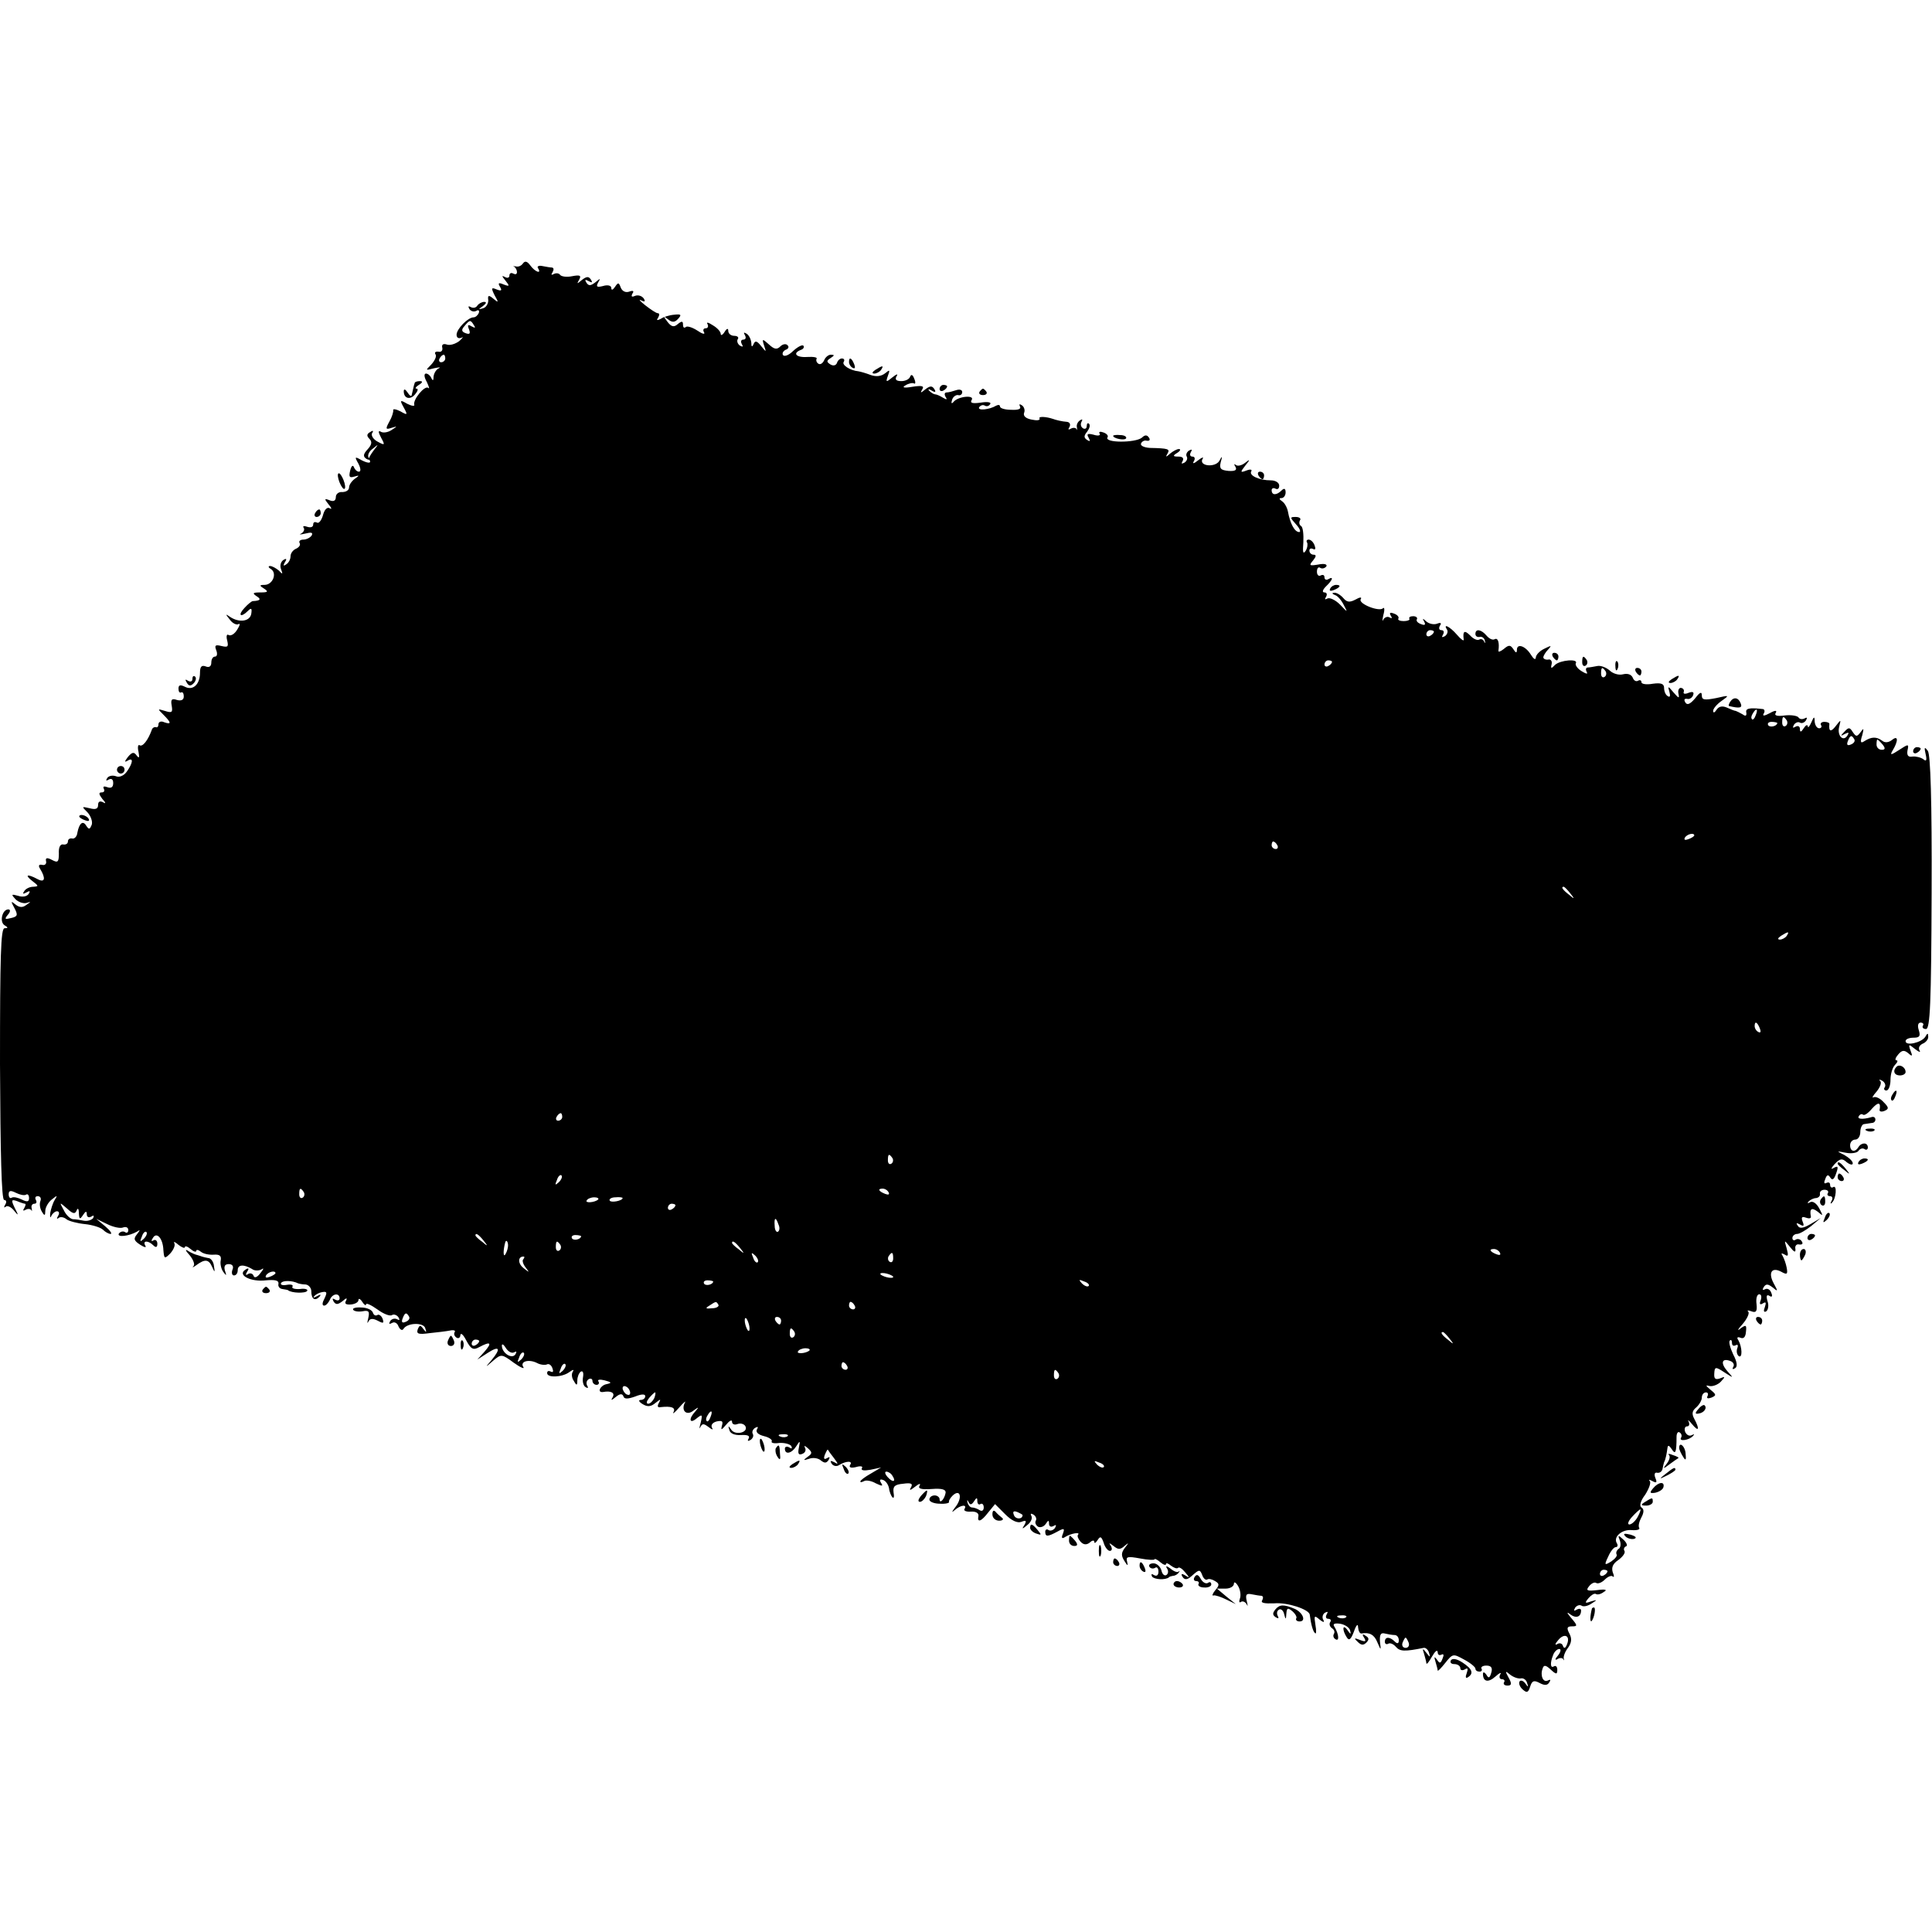 <?xml version="1.0" standalone="no"?>
<!DOCTYPE svg PUBLIC "-//W3C//DTD SVG 20010904//EN"
 "http://www.w3.org/TR/2001/REC-SVG-20010904/DTD/svg10.dtd">
<svg version="1.0" xmlns="http://www.w3.org/2000/svg"
 width="512pt" height="512pt" viewBox="0 0 512 512"
 preserveAspectRatio="xMidYMid meet">
<g transform="translate(0,512) scale(0.1,-0.1)"
fill="#000000" stroke="none">
<path d="M1386 4422 c-4 -6 -12 -10 -19 -8 -7 1 -9 1 -4 -1 4 -3 7 -9 7 -14 0
-6 -4 -7 -10 -4 -5 3 -10 1 -10 -5 0 -6 -5 -8 -12 -4 -9 5 -8 2 1 -9 12 -15
12 -17 -4 -11 -14 6 -16 4 -10 -6 6 -10 4 -12 -9 -7 -14 6 -15 4 -5 -16 11
-19 10 -20 -3 -9 -13 11 -16 10 -14 -4 0 -9 -6 -19 -14 -21 -13 -4 -13 -3 0 6
9 7 10 11 3 11 -6 0 -15 -5 -18 -10 -4 -6 -11 -7 -17 -4 -7 4 -8 2 -4 -5 4 -6
12 -8 18 -5 6 4 9 1 7 -5 -3 -7 -9 -12 -14 -12 -15 0 -45 -31 -45 -46 0 -8 5
-11 13 -8 6 4 4 0 -6 -9 -11 -8 -25 -12 -33 -9 -9 3 -14 0 -12 -8 2 -8 -3 -13
-10 -11 -8 1 -11 -2 -8 -7 4 -5 -2 -17 -11 -27 -16 -16 -16 -16 7 -10 14 3 19
3 13 0 -7 -3 -13 -13 -14 -22 0 -11 -2 -12 -6 -4 -2 6 -9 12 -14 12 -6 0 -5
-10 2 -22 6 -13 8 -20 4 -16 -9 8 -42 -32 -37 -45 1 -4 -7 -3 -19 3 -19 11
-20 10 -9 -10 11 -20 10 -21 -9 -10 -12 6 -20 7 -19 3 1 -4 -3 -18 -10 -30
-11 -20 -10 -22 5 -17 17 5 17 5 0 -6 -9 -6 -22 -8 -28 -4 -7 4 -7 -1 1 -16
11 -20 10 -21 -10 -10 -11 6 -17 16 -14 22 5 7 2 8 -5 3 -9 -5 -10 -10 -2 -18
8 -8 6 -16 -5 -28 -12 -13 -12 -19 -3 -25 7 -4 10 -3 6 3 -4 6 1 17 11 24 16
13 16 13 2 -5 -8 -11 -14 -21 -12 -23 8 -11 -1 -12 -19 -3 -19 11 -20 10 -9
-9 6 -12 7 -21 1 -21 -5 0 -11 6 -13 12 -3 7 -7 3 -10 -9 -4 -17 -2 -20 11
-16 14 4 14 3 1 -6 -8 -6 -15 -16 -15 -23 0 -7 -8 -12 -18 -12 -9 1 -17 -5
-17 -13 0 -10 -6 -13 -16 -9 -15 6 -15 4 -3 -11 8 -9 9 -14 3 -10 -7 4 -14 -3
-18 -18 -4 -14 -11 -23 -16 -20 -6 3 -10 1 -10 -5 0 -7 -7 -9 -16 -6 -8 3 -13
2 -9 -3 3 -5 -1 -12 -7 -15 -7 -3 -2 -3 11 0 16 4 21 3 17 -5 -4 -6 -14 -11
-22 -11 -8 0 -13 -4 -10 -9 3 -5 -1 -11 -9 -15 -8 -3 -15 -12 -15 -20 0 -8 -5
-18 -12 -22 -7 -5 -8 -3 -3 6 6 9 4 11 -4 6 -7 -5 -10 -15 -6 -25 5 -13 4 -14
-6 -3 -7 6 -18 12 -23 12 -6 0 -5 -4 2 -8 17 -11 5 -42 -17 -42 -14 0 -14 -2
-1 -10 12 -8 10 -10 -10 -10 -20 0 -22 -2 -10 -10 13 -8 10 -12 -10 -13 -3 0
-13 -8 -22 -18 -19 -20 -10 -27 9 -8 9 9 11 7 9 -7 -3 -21 -32 -25 -56 -9 -13
9 -13 8 -1 -7 7 -10 18 -15 23 -12 5 3 4 -3 -3 -14 -7 -12 -17 -18 -23 -15 -5
4 -7 -3 -4 -14 4 -17 2 -19 -15 -15 -16 4 -19 2 -14 -11 4 -10 2 -17 -3 -17
-6 0 -10 -7 -10 -16 0 -10 -6 -14 -15 -10 -11 4 -15 -1 -15 -17 0 -31 -19 -48
-40 -37 -12 6 -17 5 -17 -5 0 -8 3 -12 7 -10 4 2 7 -2 7 -11 0 -9 -7 -12 -18
-9 -14 5 -17 1 -14 -15 3 -18 1 -20 -18 -14 -20 6 -20 6 -4 -10 21 -21 22 -27
2 -20 -8 4 -15 1 -15 -5 0 -6 -3 -10 -7 -8 -5 1 -10 -3 -11 -8 -10 -27 -24
-45 -32 -40 -4 3 -6 -5 -3 -17 3 -16 2 -19 -5 -10 -7 10 -12 9 -23 -4 -9 -12
-10 -15 -1 -10 16 10 15 -5 -2 -29 -8 -11 -20 -16 -29 -12 -9 3 -19 1 -23 -5
-4 -7 -3 -8 4 -4 7 4 12 1 12 -9 0 -11 -5 -15 -16 -11 -8 3 -12 2 -9 -4 3 -6
1 -10 -6 -10 -8 0 -7 -5 2 -17 10 -11 10 -14 2 -9 -8 4 -13 2 -13 -7 0 -11 -7
-13 -22 -9 -22 5 -22 5 -6 -11 9 -10 14 -25 11 -33 -5 -12 -7 -13 -14 -3 -9
16 -19 8 -24 -18 -1 -10 -8 -17 -14 -15 -6 1 -11 -2 -11 -8 0 -6 -6 -9 -12 -8
-8 2 -13 -7 -12 -24 0 -23 -3 -25 -18 -17 -13 7 -18 6 -16 -3 2 -7 -3 -12 -10
-10 -9 2 -11 -2 -6 -10 16 -26 13 -38 -6 -28 -28 15 -36 12 -14 -5 17 -13 17
-14 2 -15 -9 0 -20 -5 -24 -12 -5 -7 -3 -8 6 -3 9 5 11 4 6 -4 -5 -7 -16 -9
-28 -5 -18 5 -19 4 -7 -9 8 -8 21 -12 29 -10 13 4 13 4 0 -5 -10 -8 -19 -7
-29 1 -12 10 -13 9 -3 -9 10 -19 9 -23 -9 -27 -16 -4 -18 -3 -8 9 7 8 7 14 1
14 -16 0 -24 -33 -10 -42 10 -6 10 -8 0 -8 -10 0 -12 -75 -12 -360 1 -236 4
-360 11 -360 6 0 7 -6 3 -12 -4 -7 -4 -10 1 -6 4 4 14 0 22 -10 12 -15 13 -14
2 7 -10 21 -9 23 6 18 9 -4 19 -7 21 -7 3 0 2 -5 -2 -12 -4 -6 -3 -8 4 -4 5 3
12 3 15 -1 2 -5 2 -2 1 5 -2 6 1 12 7 12 6 0 7 5 4 10 -3 6 -1 10 5 10 7 0 10
-6 7 -13 -3 -8 -1 -20 4 -28 7 -12 9 -11 9 2 0 9 8 23 17 30 15 12 16 12 8 -1
-5 -8 -10 -24 -12 -35 -1 -11 1 -14 3 -7 3 6 10 12 15 12 6 0 7 -6 3 -12 -4
-7 -4 -10 1 -6 4 4 14 3 21 -3 6 -5 29 -11 49 -13 20 -2 42 -9 48 -15 6 -6 15
-11 20 -11 5 0 -1 9 -14 20 l-24 20 29 -14 c16 -8 35 -12 42 -9 8 3 14 0 14
-7 0 -6 -4 -9 -9 -5 -5 3 -12 1 -16 -4 -6 -11 27 -7 48 5 9 6 9 5 0 -7 -10
-12 -8 -17 9 -28 11 -7 17 -8 13 -2 -8 14 8 14 21 1 7 -7 11 -6 11 4 0 8 -5
12 -10 9 -6 -4 -7 -1 -2 6 10 18 27 -1 28 -32 2 -23 3 -24 18 -9 9 10 14 22
11 27 -3 6 2 4 11 -4 9 -7 17 -10 17 -6 0 4 7 2 15 -5 8 -7 15 -9 15 -5 0 4 6
3 12 -2 7 -6 23 -9 35 -8 15 1 20 -3 18 -15 -2 -9 1 -23 7 -31 8 -11 9 -10 4
4 -3 11 0 17 10 17 10 0 14 -6 10 -15 -3 -8 -1 -15 4 -15 6 0 10 6 10 14 0 15
16 16 38 3 6 -5 18 -5 25 -1 7 5 6 1 -3 -10 -8 -11 -16 -14 -18 -7 -2 6 -9 8
-14 5 -7 -5 -8 -2 -3 6 6 9 4 11 -5 5 -22 -14 15 -33 55 -28 24 2 34 0 33 -9
-2 -7 3 -13 10 -14 6 -1 13 -2 15 -3 9 -8 47 -9 51 -2 3 4 -6 7 -19 5 -14 -1
-23 2 -20 6 3 5 -4 7 -15 5 -11 -2 -18 0 -15 5 4 7 29 7 45 -1 3 -1 12 -3 20
-3 8 -1 15 -9 15 -18 0 -21 10 -27 22 -14 5 6 2 6 -7 1 -8 -5 -12 -4 -7 0 4 5
14 10 22 11 12 2 12 -2 5 -17 -6 -11 -7 -19 -1 -19 5 0 11 7 15 15 6 17 26 20
26 4 0 -5 -5 -7 -12 -3 -7 4 -8 3 -4 -5 6 -9 11 -9 24 1 10 9 13 9 9 1 -5 -8
0 -11 13 -10 11 1 20 6 20 12 0 5 5 3 10 -5 5 -8 10 -11 10 -7 0 5 13 -1 30
-13 16 -12 34 -19 39 -15 5 3 13 0 17 -6 4 -7 3 -9 -4 -5 -6 3 -14 1 -18 -5
-4 -8 -3 -9 5 -5 6 4 14 0 17 -9 4 -9 10 -12 13 -7 10 17 54 18 58 2 4 -12 3
-12 -5 -2 -8 11 -10 11 -15 -1 -4 -12 2 -14 31 -10 20 2 45 5 55 7 9 2 15 0
12 -4 -3 -5 -1 -11 5 -15 5 -3 10 0 10 7 1 7 8 1 16 -15 12 -22 18 -26 34 -17
30 16 35 12 14 -12 l-19 -21 28 18 c31 20 35 11 10 -19 -18 -21 -18 -21 4 -2
21 18 23 18 54 -5 18 -13 30 -18 26 -12 -10 15 14 22 36 11 9 -5 21 -6 26 -4
5 3 12 -1 15 -10 3 -8 2 -12 -4 -9 -6 3 -10 2 -10 -4 0 -13 41 -11 59 3 10 7
13 7 9 1 -4 -6 -3 -17 3 -25 7 -13 9 -12 9 2 0 9 4 19 9 23 6 3 8 -3 6 -15 -2
-11 1 -23 7 -26 6 -4 8 -2 4 4 -3 6 -2 13 4 17 5 3 10 1 10 -4 0 -6 5 -11 11
-11 5 0 8 4 5 9 -4 5 4 6 16 3 19 -5 20 -7 6 -10 -17 -3 -27 -23 -10 -21 21 4
32 -2 26 -13 -6 -10 -4 -10 8 0 11 9 17 9 20 2 2 -8 11 -8 31 -1 17 7 27 7 27
1 0 -6 -6 -10 -12 -10 -7 0 -5 -5 5 -11 13 -8 22 -7 34 3 14 11 15 11 9 0 -5
-9 -3 -13 5 -11 28 3 40 -1 34 -13 -4 -7 3 -2 15 12 12 14 19 19 15 13 -11
-22 5 -36 23 -21 14 10 15 10 5 -2 -19 -20 -16 -35 3 -19 15 12 16 11 11 -11
-4 -14 -4 -19 -1 -12 5 10 9 10 22 0 9 -7 13 -8 9 -2 -4 7 1 14 12 17 15 3 18
1 14 -12 -3 -12 -1 -11 11 3 9 11 16 15 16 8 0 -6 6 -9 14 -6 8 3 17 1 21 -5
10 -17 -26 -26 -37 -10 -8 12 -9 11 -5 -1 2 -9 14 -14 31 -13 17 1 24 -2 20
-9 -4 -7 -2 -8 5 -4 6 4 9 11 6 16 -3 5 0 12 6 16 8 4 9 3 5 -4 -4 -7 3 -14
19 -18 13 -3 23 -10 20 -14 -2 -4 7 -6 20 -4 14 1 28 -3 32 -8 3 -7 1 -8 -5
-4 -7 4 -12 2 -12 -3 0 -17 18 -13 30 6 10 16 11 16 7 -4 -3 -15 -1 -20 9 -16
8 3 11 10 7 17 -3 6 0 5 8 -2 12 -11 12 -14 -1 -23 -12 -9 -12 -10 4 -5 10 4
24 2 31 -4 10 -8 15 -8 21 1 4 8 3 9 -4 5 -8 -5 -10 -2 -6 9 4 9 7 15 8 13 1
-2 8 -12 16 -22 12 -16 12 -18 1 -11 -10 5 -12 4 -7 -4 4 -6 13 -8 19 -4 19
12 38 12 30 1 -4 -7 2 -9 15 -6 13 4 20 2 16 -3 -3 -6 6 -7 23 -4 l28 6 -27
-16 c-16 -9 -28 -18 -28 -21 0 -3 4 -2 10 1 5 3 19 1 31 -6 17 -8 20 -8 14 1
-5 8 -3 11 5 8 7 -2 14 -12 16 -22 1 -10 6 -21 9 -24 4 -4 5 2 3 13 -2 16 3
21 26 23 21 3 26 0 20 -10 -5 -9 -2 -8 11 2 10 8 16 10 12 3 -5 -8 4 -11 32
-9 27 2 38 -1 37 -10 -3 -17 -16 -31 -16 -17 0 5 -6 10 -13 10 -8 0 -14 -5
-14 -11 0 -6 13 -11 28 -11 15 -1 26 2 24 5 -1 3 3 10 10 17 21 19 26 -8 6
-32 -9 -12 -10 -15 -1 -7 16 14 34 16 26 3 -3 -4 4 -8 17 -7 13 1 21 -4 20
-11 -4 -19 7 -16 26 9 l18 22 27 -27 c17 -17 32 -24 43 -20 12 5 14 3 8 -8 -8
-12 -6 -12 8 0 9 7 14 18 10 24 -3 6 -1 7 6 3 6 -4 9 -11 6 -16 -3 -5 0 -12 6
-16 6 -3 15 0 20 7 7 11 9 11 9 1 0 -7 5 -10 12 -6 7 4 8 3 4 -5 -4 -6 -12 -9
-17 -6 -5 4 -9 1 -9 -4 0 -14 6 -14 32 0 18 10 20 9 15 -5 -5 -12 -3 -15 6 -9
14 9 41 14 34 6 -3 -3 0 -11 6 -18 8 -9 16 -10 25 -3 6 6 12 7 12 2 0 -5 4 -3
9 5 7 11 10 9 16 -8 3 -11 11 -21 16 -21 6 0 7 6 3 13 -6 9 -5 9 7 0 12 -10
18 -10 29 0 12 10 12 9 1 -5 -10 -13 -10 -21 -1 -35 8 -13 10 -14 7 -2 -4 14
1 15 34 9 21 -4 39 -5 39 -2 0 2 7 -1 15 -8 8 -7 15 -9 15 -5 0 4 6 2 13 -4 8
-6 16 -9 19 -6 3 3 11 -2 19 -12 12 -14 12 -16 0 -8 -10 6 -12 4 -7 -4 6 -9
13 -8 27 5 17 15 19 15 25 0 3 -9 9 -14 13 -12 4 3 13 1 21 -4 12 -7 12 -11 0
-25 -7 -9 -9 -15 -4 -13 5 1 20 -4 34 -11 l25 -12 -25 20 -25 21 23 0 c12 0
22 6 22 13 0 6 5 4 11 -6 6 -10 8 -25 5 -33 -3 -8 -2 -13 3 -9 5 3 12 -1 15
-7 3 -7 3 -3 0 9 -4 17 -1 21 13 18 10 -2 22 -4 26 -4 5 -1 5 -6 2 -12 -5 -7
6 -9 32 -8 35 3 92 -16 94 -30 3 -24 8 -44 14 -49 3 -4 4 6 1 22 -4 25 -3 26
11 14 10 -8 14 -8 10 -1 -4 6 -2 15 4 19 8 4 9 3 5 -4 -4 -7 -2 -12 4 -12 6 0
9 -4 5 -9 -3 -5 -1 -12 5 -16 6 -4 8 -10 5 -15 -3 -5 -1 -11 4 -14 11 -7 9 13
-2 32 -6 8 -2 11 14 9 13 -2 25 -10 27 -18 3 -11 1 -11 -7 1 -13 18 -15 1 -2
-19 6 -10 11 -6 19 15 6 18 11 22 11 12 1 -10 4 -17 9 -17 21 4 34 -3 42 -23
10 -23 10 -23 7 2 -1 18 2 24 13 21 8 -2 20 -4 26 -4 6 0 11 -6 11 -14 0 -9
-4 -10 -11 -3 -13 13 -26 13 -26 -1 0 -5 4 -8 9 -5 5 3 14 -1 20 -8 11 -13 24
-13 74 -3 5 1 12 -5 14 -13 4 -13 3 -13 -7 0 -10 13 -11 12 -6 -3 3 -10 6 -22
6 -25 1 -4 7 4 15 18 8 14 14 19 15 12 0 -7 4 -10 10 -7 6 3 7 -1 3 -10 -5
-14 -8 -14 -15 -3 -7 9 -8 8 -4 -5 3 -10 6 -21 6 -24 0 -3 9 6 20 20 20 25 21
25 50 9 17 -9 30 -20 30 -24 0 -5 5 -8 11 -8 5 0 8 4 5 8 -2 4 3 8 13 8 13 0
17 -6 13 -19 -4 -14 -7 -16 -13 -5 -5 7 -9 8 -9 2 0 -21 14 -24 33 -7 11 10
17 12 13 6 -4 -7 -2 -13 4 -13 6 0 9 -4 6 -8 -3 -5 1 -9 9 -9 11 0 12 5 3 21
-10 18 -9 19 4 8 9 -7 21 -11 28 -10 7 2 15 -4 17 -12 4 -12 3 -12 -5 -1 -5 7
-12 9 -15 5 -3 -5 1 -15 8 -21 11 -10 15 -9 20 7 5 16 10 18 25 10 13 -7 21
-7 26 2 4 6 3 8 -3 5 -13 -8 -22 12 -15 31 3 10 8 10 21 -2 15 -14 18 -14 18
-1 0 8 -4 12 -9 9 -9 -6 -11 8 -2 30 3 9 11 16 16 16 6 0 4 -8 -3 -17 -8 -9
-9 -14 -2 -10 6 4 13 4 16 0 2 -5 3 -3 1 2 -1 6 4 19 12 29 9 13 10 24 3 37
-8 15 -6 19 7 19 15 0 15 2 -2 22 -12 14 -13 18 -3 10 16 -12 29 -7 29 10 0 5
-5 6 -12 2 -7 -4 -8 -3 -4 5 4 6 12 9 17 6 5 -4 17 -1 26 5 17 11 17 11 -1 6
-16 -6 -17 -4 -6 9 7 8 15 13 19 11 4 -3 13 -1 21 5 11 6 5 8 -18 5 -26 -3
-30 -1 -21 10 6 8 15 12 19 9 5 -3 15 1 23 9 8 8 18 12 21 8 4 -3 4 2 0 11 -4
13 0 23 15 33 12 9 19 19 16 24 -3 4 -1 10 4 12 5 1 2 10 -7 18 -14 13 -15 12
-9 -3 3 -9 2 -19 -4 -22 -5 -4 -7 -10 -5 -14 3 -4 -4 -12 -14 -19 -18 -11 -19
-10 -8 13 6 14 15 25 20 25 5 0 6 5 3 10 -11 17 14 38 40 35 14 -1 22 2 19 6
-3 5 0 17 6 28 7 13 7 22 0 26 -6 4 -3 17 10 34 10 16 16 32 12 36 -4 5 -1 4
7 0 11 -6 13 -4 8 8 -4 10 -2 16 5 14 7 -1 13 4 14 11 1 6 3 14 4 17 4 7 7 23
9 38 1 8 4 7 11 -3 10 -16 13 -10 13 32 0 10 4 15 8 12 5 -3 7 -9 4 -14 -7
-11 22 -7 32 5 4 4 3 5 -3 2 -7 -4 -14 0 -18 8 -3 8 -1 15 5 15 6 0 7 6 4 13
-4 6 1 3 9 -7 18 -22 21 -14 6 14 -7 13 -6 21 5 30 8 7 15 19 15 26 0 8 5 14
11 14 5 0 7 -4 4 -10 -3 -6 1 -7 10 -4 14 6 14 8 -2 21 -13 11 -14 13 -3 10 8
-2 22 3 30 11 13 14 12 15 -2 9 -12 -4 -16 -1 -15 13 1 18 3 19 27 3 25 -16
25 -16 7 4 -18 21 -14 35 9 26 8 -3 11 -10 7 -16 -3 -5 -1 -7 5 -3 7 4 6 16
-5 37 -8 17 -12 33 -9 36 3 4 6 1 6 -6 0 -7 4 -9 10 -6 5 3 7 0 4 -8 -3 -8 -1
-17 4 -21 10 -6 9 24 -1 42 -5 7 -3 10 5 7 9 -4 14 2 15 16 2 18 0 19 -15 8
-9 -8 -7 -2 6 12 12 14 19 29 15 33 -4 4 0 4 8 1 13 -5 16 0 14 19 -2 14 1 26
7 26 6 0 7 -7 4 -16 -4 -10 -2 -13 6 -8 8 5 9 2 5 -10 -4 -10 -3 -15 4 -11 5
4 7 16 3 27 -4 14 -2 18 5 14 7 -5 9 -1 5 8 -3 9 -11 13 -17 9 -6 -3 -7 -1 -3
6 6 9 11 9 24 -1 14 -12 14 -10 3 10 -16 29 -6 45 19 32 16 -9 18 -7 15 10 -2
11 -7 25 -11 32 -5 7 -3 8 6 3 9 -6 10 -2 5 16 -7 24 -7 24 9 4 11 -14 15 -15
14 -5 -2 8 3 14 10 12 8 -1 11 2 7 8 -3 6 -11 8 -16 5 -5 -4 -9 -1 -9 4 0 6 6
11 13 11 6 0 23 10 37 21 l25 21 -27 -16 c-19 -11 -29 -13 -34 -4 -5 7 -3 8 6
3 10 -6 12 -4 7 8 -4 11 -2 14 9 10 8 -3 14 -2 13 3 -4 21 2 25 18 13 15 -13
15 -12 4 9 -7 13 -17 20 -24 16 -7 -4 -8 -3 -4 2 5 5 14 9 20 9 7 1 11 6 10
11 -1 6 4 11 12 11 8 0 12 -4 9 -9 -3 -4 0 -8 6 -8 6 0 8 -6 4 -12 -4 -7 -3
-10 1 -5 11 10 14 48 3 41 -4 -3 -8 0 -8 6 0 6 -4 8 -10 5 -6 -3 -7 1 -3 10 4
12 8 13 13 5 5 -8 9 -7 14 5 9 24 8 27 -6 19 -7 -4 -5 1 4 11 14 15 20 16 32
5 9 -7 16 -8 16 -3 0 6 -10 15 -22 22 -22 11 -22 11 4 6 15 -3 30 0 33 5 4 6
11 8 16 5 5 -4 9 -1 9 4 0 14 -17 14 -25 1 -9 -15 -22 -12 -22 5 0 8 6 15 14
15 7 0 13 9 13 20 0 11 5 21 10 21 6 1 15 2 20 3 6 0 10 4 10 9 0 6 -5 9 -12
6 -22 -6 -37 -5 -32 3 3 5 8 7 11 4 4 -3 14 4 24 16 17 19 24 17 20 -4 0 -4 6
-5 13 -2 12 5 12 9 -2 23 -9 10 -21 16 -27 13 -5 -3 -2 4 8 15 9 11 14 23 10
28 -5 4 -2 5 5 1 7 -4 10 -12 7 -17 -4 -5 -1 -9 4 -9 6 0 11 13 11 28 0 15 5
33 12 40 7 7 8 12 4 12 -5 0 -3 7 4 15 10 12 16 13 27 4 11 -10 12 -8 6 7 -6
17 -5 18 12 4 10 -8 16 -10 12 -4 -4 7 0 14 8 18 8 3 15 11 15 18 0 11 -2 11
-8 0 -10 -15 -52 -25 -52 -11 0 5 9 9 21 9 16 0 19 4 14 20 -4 12 -2 20 5 20
6 0 9 -4 6 -8 -3 -5 1 -9 8 -9 11 0 14 67 15 361 1 245 -3 366 -10 376 -9 12
-10 10 -6 -8 4 -17 2 -21 -6 -14 -7 5 -20 8 -29 7 -11 -2 -15 3 -13 16 4 18 3
18 -23 1 -20 -13 -24 -14 -17 -2 16 26 16 43 -1 29 -9 -7 -19 -8 -26 -2 -15
11 -28 11 -47 -1 -10 -7 -12 -3 -6 15 5 19 4 21 -4 9 -10 -13 -12 -13 -21 0
-8 13 -11 13 -22 1 -11 -11 -11 -13 1 -6 10 5 12 4 7 -4 -11 -18 -28 -1 -22
23 5 20 5 20 -9 2 -13 -17 -19 -15 -17 5 1 3 -5 6 -13 6 -8 0 -12 -4 -9 -9 3
-4 0 -8 -5 -8 -6 0 -11 8 -12 18 0 14 -2 14 -9 -3 -5 -11 -9 -15 -9 -10 -1 6
-6 3 -11 -5 -7 -11 -10 -11 -10 -2 0 7 -5 10 -12 6 -7 -4 -8 -3 -4 5 4 6 11 9
16 6 5 -3 12 0 16 6 4 7 3 9 -4 5 -6 -3 -13 -2 -16 3 -3 4 -19 7 -36 5 -21 -3
-29 0 -24 7 4 7 -2 7 -16 -1 -15 -8 -20 -8 -16 -1 4 6 2 12 -3 12 -35 4 -46 2
-43 -10 1 -8 -2 -10 -10 -4 -7 4 -15 8 -18 9 -3 0 -13 4 -24 9 -12 5 -21 3
-27 -6 -5 -8 -9 -9 -9 -3 0 6 10 18 23 27 21 15 20 15 -15 7 -31 -6 -38 -5
-38 7 0 11 -5 9 -18 -8 -13 -15 -21 -19 -26 -10 -4 7 -2 10 5 9 6 -2 14 3 16
10 3 8 -1 10 -12 6 -9 -4 -15 -3 -13 2 2 5 -1 10 -7 11 -5 1 -9 -6 -7 -15 3
-14 1 -13 -13 3 -14 17 -16 18 -11 2 3 -11 2 -16 -4 -12 -6 3 -10 13 -10 22 0
11 -8 14 -30 11 -16 -3 -30 -1 -30 4 0 5 -4 7 -9 4 -5 -3 -11 0 -14 8 -4 9
-14 12 -26 9 -11 -3 -27 2 -35 10 -9 8 -24 14 -33 12 -10 -2 -22 -4 -26 -4 -5
-1 -5 -6 -2 -12 4 -6 -2 -5 -13 2 -12 7 -18 17 -16 21 8 13 -41 9 -55 -4 -10
-11 -12 -10 -9 2 2 8 -3 14 -9 12 -7 -1 -13 2 -13 6 0 4 6 14 13 21 10 11 8
11 -10 2 -13 -6 -23 -17 -23 -24 -1 -7 -6 -3 -13 8 -14 23 -37 31 -37 13 0 -9
-3 -9 -9 1 -8 12 -12 13 -26 1 -9 -7 -15 -9 -14 -4 3 20 -1 35 -10 30 -5 -3
-14 1 -21 9 -14 17 -30 20 -30 5 0 -6 5 -9 11 -8 6 2 13 -3 14 -10 2 -7 1 -8
-2 -2 -2 5 -8 8 -13 5 -5 -3 -16 2 -24 11 -15 15 -20 12 -17 -11 1 -5 -7 0
-18 13 -19 22 -38 31 -26 13 3 -5 0 -13 -6 -17 -8 -4 -9 -3 -5 4 4 7 2 12 -4
12 -6 0 -8 5 -4 12 5 7 2 9 -8 5 -9 -3 -21 0 -28 6 -10 9 -11 9 -6 0 5 -9 2
-11 -8 -7 -9 3 -14 9 -11 13 2 4 -2 8 -10 8 -8 0 -12 -3 -10 -7 2 -3 -5 -6
-15 -6 -10 0 -17 3 -14 7 2 4 -3 10 -12 13 -10 4 -13 2 -8 -6 4 -6 3 -8 -4 -4
-5 3 -13 0 -16 -6 -3 -7 -3 -2 0 12 4 14 3 22 -1 18 -10 -10 -66 12 -59 24 4
6 -2 6 -14 -1 -15 -8 -23 -7 -32 4 -7 8 -18 15 -24 14 -7 0 -6 -3 2 -6 7 -2
17 -14 23 -26 11 -21 11 -21 -10 1 -12 12 -27 19 -33 16 -7 -4 -8 -2 -4 4 4 7
2 12 -4 12 -7 0 -5 7 4 16 18 17 21 28 6 19 -5 -3 -10 -1 -10 5 0 6 -4 8 -10
5 -5 -3 -10 1 -10 10 0 9 4 14 9 10 5 -3 12 -1 16 4 3 6 -6 8 -21 5 -24 -4
-26 -3 -14 11 8 10 9 15 1 15 -6 0 -11 5 -11 11 0 5 4 7 10 4 6 -3 7 1 4 9 -3
9 -10 16 -16 16 -5 0 -7 -4 -4 -8 2 -4 1 -14 -4 -22 -7 -10 -8 -3 -6 23 1 21
-1 40 -6 43 -5 3 -6 10 -3 15 4 5 -2 9 -11 9 -16 0 -16 -1 1 -20 10 -11 13
-20 8 -20 -12 0 -24 22 -30 55 -2 10 -9 23 -16 27 -7 5 -8 8 -1 8 6 0 11 7 11
15 0 11 -4 12 -11 5 -13 -13 -26 -13 -26 1 0 5 5 7 10 4 6 -3 10 0 10 8 0 8
-10 14 -22 14 -31 0 -59 13 -52 24 3 5 -3 6 -13 2 -16 -6 -17 -5 -3 13 14 17
13 18 -1 7 -9 -7 -20 -9 -24 -5 -5 4 -5 1 -1 -5 5 -9 -1 -12 -18 -11 -21 2
-25 6 -21 23 5 17 4 18 -4 3 -12 -18 -55 -13 -44 6 4 6 -2 4 -12 -4 -11 -9
-16 -10 -11 -2 4 7 2 12 -4 12 -6 0 -8 5 -4 12 4 7 3 8 -5 4 -6 -4 -9 -11 -6
-16 3 -5 0 -12 -6 -16 -8 -4 -9 -3 -5 4 4 8 0 12 -11 12 -15 0 -16 2 -3 10 8
5 10 10 4 10 -5 0 -16 -6 -23 -12 -11 -10 -13 -10 -7 0 7 12 3 14 -47 15 -15
1 -26 6 -23 12 2 5 9 9 15 7 7 -1 10 2 6 8 -5 8 -11 8 -19 0 -18 -14 -100 -14
-91 1 3 4 -2 10 -11 13 -8 3 -13 2 -10 -3 4 -5 -4 -7 -16 -3 -16 4 -19 2 -13
-8 5 -9 4 -11 -4 -6 -9 6 -9 11 0 22 6 8 9 17 5 21 -3 3 -6 1 -6 -6 0 -7 -5
-9 -10 -6 -6 4 -7 11 -4 17 4 7 2 8 -4 4 -6 -4 -10 -12 -8 -19 1 -7 1 -9 -1
-4 -3 4 -10 4 -15 1 -7 -4 -8 -2 -4 4 4 7 1 13 -6 14 -14 1 -30 5 -38 8 -18 6
-39 7 -35 1 2 -5 -7 -6 -21 -3 -16 3 -23 10 -20 18 3 7 0 16 -6 20 -6 4 -8 3
-5 -3 4 -7 -5 -10 -23 -9 -17 0 -30 4 -30 9 0 4 -4 5 -10 2 -18 -11 -51 -14
-45 -4 4 5 10 7 15 4 5 -3 11 -1 14 4 4 5 -7 7 -25 4 -22 -3 -29 -1 -24 7 9
14 -36 10 -48 -5 -5 -6 -7 -4 -4 5 2 8 10 14 16 13 6 -2 11 2 11 8 0 6 -7 8
-16 5 -9 -3 -20 -6 -25 -6 -6 0 -7 -5 -3 -12 5 -7 3 -8 -7 -2 -8 5 -17 9 -21
9 -3 0 -10 4 -15 9 -5 5 -2 6 6 1 10 -6 12 -4 7 4 -6 9 -11 9 -24 -1 -12 -10
-14 -10 -8 0 6 9 0 11 -26 7 -23 -4 -29 -2 -18 4 8 5 18 7 22 5 4 -3 5 3 1 12
-4 11 -8 13 -11 6 -2 -7 -13 -12 -23 -12 -14 0 -18 4 -13 13 5 7 0 6 -11 -3
-17 -14 -18 -13 -12 4 6 16 5 17 -7 7 -10 -8 -23 -10 -38 -5 -13 5 -27 9 -33
10 -22 2 -45 17 -39 25 3 5 1 9 -5 9 -5 0 -11 -5 -13 -12 -3 -7 -10 -8 -17 -4
-11 7 -11 10 0 17 11 7 11 9 1 9 -7 0 -15 -7 -18 -15 -4 -8 -10 -12 -15 -9 -5
3 -7 9 -5 13 3 4 -8 6 -25 5 -29 -2 -40 10 -16 19 6 2 9 7 6 11 -3 3 -15 -3
-27 -14 -11 -11 -23 -16 -27 -11 -3 5 1 11 7 14 7 2 10 8 5 12 -4 5 -13 3 -19
-3 -9 -9 -16 -8 -30 5 -18 16 -19 16 -13 -3 6 -18 6 -18 -8 -1 -11 14 -16 15
-20 5 -4 -9 -6 -7 -6 4 -1 9 -6 20 -13 24 -7 4 -8 3 -4 -4 4 -7 2 -12 -4 -12
-6 0 -8 -5 -4 -12 4 -7 3 -8 -5 -4 -6 4 -9 12 -6 17 4 5 -1 9 -9 9 -9 0 -16 6
-16 13 0 8 -4 7 -10 -3 -5 -8 -10 -10 -10 -5 0 6 -9 16 -21 23 -12 8 -18 9
-14 3 3 -6 1 -11 -5 -11 -6 0 -8 -5 -4 -11 3 -6 -5 -4 -18 5 -14 9 -28 13 -31
9 -4 -3 -7 -1 -7 7 0 9 -3 10 -14 1 -10 -9 -17 -7 -27 6 -12 16 -12 17 1 7 11
-9 18 -9 27 1 10 11 8 13 -10 11 -13 -1 -29 -6 -36 -11 -10 -5 -12 -4 -7 3 4
7 4 12 -1 12 -4 0 -19 10 -33 21 -14 11 -19 17 -11 13 10 -5 12 -3 7 5 -5 7
-15 10 -23 7 -9 -4 -11 -2 -7 6 5 7 2 9 -9 5 -9 -3 -18 1 -22 11 -5 14 -7 14
-15 2 -6 -9 -10 -10 -10 -3 0 6 -9 9 -22 5 -16 -4 -19 -2 -13 9 7 12 6 12 -7
1 -13 -10 -18 -10 -24 -1 -5 8 -3 9 6 4 9 -5 11 -4 6 4 -6 9 -11 9 -24 -1 -13
-11 -14 -11 -7 1 6 11 2 13 -19 9 -14 -3 -29 -1 -32 4 -3 4 -10 5 -16 2 -7 -4
-8 -2 -4 4 4 7 4 12 -1 13 -4 0 -16 2 -26 4 -9 2 -15 -1 -11 -6 10 -16 -8 -10
-21 8 -8 11 -14 12 -19 5z m-130 -164 c5 -7 3 -8 -6 -3 -10 6 -12 4 -7 -8 4
-11 2 -14 -9 -10 -11 4 -12 9 -3 19 14 17 16 17 25 2z m-76 -88 c0 -5 -5 -10
-11 -10 -5 0 -7 5 -4 10 3 6 8 10 11 10 2 0 4 -4 4 -10z m2620 -724 c0 -3 -4
-8 -10 -11 -5 -3 -10 -1 -10 4 0 6 5 11 10 11 6 0 10 -2 10 -4z m-270 -80 c0
-3 -4 -8 -10 -11 -5 -3 -10 -1 -10 4 0 6 5 11 10 11 6 0 10 -2 10 -4z m725
-25 c3 -5 2 -12 -3 -15 -5 -3 -9 1 -9 9 0 17 3 19 12 6z m398 -116 c-3 -9 -8
-14 -10 -11 -3 3 -2 9 2 15 9 16 15 13 8 -4z m82 -14 c3 -5 2 -12 -3 -15 -5
-3 -9 1 -9 9 0 17 3 19 12 6z m-25 -7 c0 -8 -19 -13 -24 -6 -3 5 1 9 9 9 8 0
15 -2 15 -3z m204 -43 c3 -5 -1 -11 -9 -14 -9 -4 -12 -1 -8 9 6 16 10 17 17 5z
m75 -14 c8 -10 7 -14 -2 -14 -8 0 -14 6 -14 14 0 7 1 13 2 13 2 0 8 -6 14 -13z
m-499 -241 c0 -2 -7 -7 -16 -10 -8 -3 -12 -2 -9 4 6 10 25 14 25 6z m-1105
-26 c3 -5 1 -10 -4 -10 -6 0 -11 5 -11 10 0 6 2 10 4 10 3 0 8 -4 11 -10z
m776 -127 c13 -16 12 -17 -3 -4 -17 13 -22 21 -14 21 2 0 10 -8 17 -17z m574
-113 c-3 -5 -12 -10 -18 -10 -7 0 -6 4 3 10 19 12 23 12 15 0z m-71 -246 c3
-8 2 -12 -4 -9 -6 3 -10 10 -10 16 0 14 7 11 14 -7z m-3174 -234 c0 -5 -5 -10
-11 -10 -5 0 -7 5 -4 10 3 6 8 10 11 10 2 0 4 -4 4 -10z m875 -109 c3 -5 2
-12 -3 -15 -5 -3 -9 1 -9 9 0 17 3 19 12 6z m-884 -64 c-10 -9 -11 -8 -5 6 3
10 9 15 12 12 3 -3 0 -11 -7 -18z m-1412 -33 c4 3 8 -1 8 -9 0 -10 -5 -11 -19
-4 -10 5 -22 8 -27 5 -4 -3 -8 1 -8 9 0 10 5 11 19 4 10 -5 22 -8 27 -5z m736
7 c3 -5 2 -12 -3 -15 -5 -3 -9 1 -9 9 0 17 3 19 12 6z m1550 -1 c3 -6 -1 -7
-9 -4 -18 7 -21 14 -7 14 6 0 13 -4 16 -10z m-770 -19 c-9 -8 -36 -10 -30 -2
2 4 11 8 20 8 8 0 13 -3 10 -6z m65 4 c0 -7 -30 -13 -34 -7 -3 4 4 9 15 9 10
1 19 0 19 -2z m-1447 -33 c3 8 6 5 6 -7 1 -17 3 -17 11 -5 7 11 10 11 10 2 0
-7 5 -10 12 -6 6 4 8 3 5 -4 -4 -5 -15 -9 -25 -7 -9 2 -22 4 -29 4 -7 1 -18
11 -24 24 -12 22 -12 22 9 4 15 -14 21 -15 25 -5z m1587 14 c0 -3 -4 -8 -10
-11 -5 -3 -10 -1 -10 4 0 6 5 11 10 11 6 0 10 -2 10 -4z m273 -51 c4 -8 3 -16
-1 -19 -4 -3 -9 4 -9 15 -2 23 3 25 10 4z m-1682 -38 c-10 -9 -11 -8 -5 6 3
10 9 15 12 12 3 -3 0 -11 -7 -18z m900 -4 c13 -16 12 -17 -3 -4 -10 7 -18 15
-18 17 0 8 8 3 21 -13z m259 11 c0 -8 -19 -13 -24 -6 -3 5 1 9 9 9 8 0 15 -2
15 -3z m-194 -29 c-1 -8 -5 -17 -8 -21 -5 -4 -4 16 1 34 3 9 9 -1 7 -13z m139
6 c3 -5 2 -12 -3 -15 -5 -3 -9 1 -9 9 0 17 3 19 12 6z m476 -8 c13 -16 12 -17
-3 -4 -10 7 -18 15 -18 17 0 8 8 3 21 -13z m2014 -13 c3 -6 -1 -7 -9 -4 -18 7
-21 14 -7 14 6 0 13 -4 16 -10z m-1967 -25 c-3 -3 -9 2 -12 12 -6 14 -5 15 5
6 7 -7 10 -15 7 -18z m359 10 c0 -8 -4 -12 -9 -9 -5 3 -6 10 -3 15 9 13 12 11
12 -6z m-980 -2 c-4 -3 -1 -13 6 -22 11 -14 10 -14 -5 -2 -16 12 -16 31 -1 31
4 0 3 -3 0 -7z m-657 -37 c0 -2 -7 -7 -16 -10 -8 -3 -12 -2 -9 4 6 10 25 14
25 6z m1636 -8 c3 -4 -1 -5 -10 -4 -8 1 -18 5 -22 8 -3 4 1 5 10 4 8 -1 18 -5
22 -8z m-476 -14 c0 -8 -19 -13 -24 -6 -3 5 1 9 9 9 8 0 15 -2 15 -3z m995
-12 c-3 -3 -11 0 -18 7 -9 10 -8 11 6 5 10 -3 15 -9 12 -12z m-981 -50 c2 -4
-5 -9 -17 -9 -17 -2 -19 0 -7 7 18 12 18 12 24 2z m361 -2 c3 -5 1 -10 -4 -10
-6 0 -11 5 -11 10 0 6 2 10 4 10 3 0 8 -4 11 -10z m-1181 -29 c3 -5 -1 -11 -9
-14 -9 -4 -12 -1 -8 9 6 16 10 17 17 5z m902 -27 c1 -9 0 -13 -4 -10 -3 4 -7
14 -8 22 -1 9 0 13 4 10 3 -4 7 -14 8 -22z m84 16 c0 -5 -2 -10 -4 -10 -3 0
-8 5 -11 10 -3 6 -1 10 4 10 6 0 11 -4 11 -10z m35 -29 c3 -5 2 -12 -3 -15 -5
-3 -9 1 -9 9 0 17 3 19 12 6z m1736 -18 c13 -16 12 -17 -3 -4 -17 13 -22 21
-14 21 2 0 10 -8 17 -17z m-2571 -7 c0 -3 -4 -8 -10 -11 -5 -3 -10 -1 -10 4 0
6 5 11 10 11 6 0 10 -2 10 -4z m92 -30 c7 4 8 2 4 -5 -9 -14 -36 3 -36 23 0 6
5 3 11 -7 6 -9 15 -14 21 -11z m783 5 c-9 -8 -36 -10 -30 -2 2 4 11 8 20 8 8
0 13 -3 10 -6z m-764 -24 c-10 -9 -11 -8 -5 6 3 10 9 15 12 12 3 -3 0 -11 -7
-18z m110 -30 c-10 -9 -11 -8 -5 6 3 10 9 15 12 12 3 -3 0 -11 -7 -18z m754
13 c3 -5 1 -10 -4 -10 -6 0 -11 5 -11 10 0 6 2 10 4 10 3 0 8 -4 11 -10z m560
-19 c3 -5 2 -12 -3 -15 -5 -3 -9 1 -9 9 0 17 3 19 12 6z m-1135 -52 c0 -6 -4
-7 -10 -4 -5 3 -10 11 -10 16 0 6 5 7 10 4 6 -3 10 -11 10 -16z m64 -14 c-4
-8 -11 -15 -16 -15 -6 0 -5 6 2 15 7 8 14 15 16 15 2 0 1 -7 -2 -15z m149 -50
c-3 -9 -8 -14 -10 -11 -3 3 -2 9 2 15 9 16 15 13 8 -4z m204 -51 c-3 -3 -12
-4 -19 -1 -8 3 -5 6 6 6 11 1 17 -2 13 -5z m838 -82 c-3 -3 -11 0 -18 7 -9 10
-8 11 6 5 10 -3 15 -9 12 -12z m-560 -23 c11 -16 1 -19 -13 -3 -7 8 -8 14 -3
14 5 0 13 -5 16 -11z m216 -68 c7 11 9 11 9 1 0 -7 4 -11 8 -8 5 3 9 -1 9 -9
0 -8 -5 -11 -11 -7 -6 4 -15 7 -20 7 -5 0 -10 6 -12 13 -2 8 0 8 3 1 4 -8 8
-7 14 2z m129 -36 c0 -12 -19 -12 -23 0 -4 9 -1 12 9 8 7 -3 14 -7 14 -8z
m1630 -5 c-6 -11 -16 -20 -22 -20 -6 0 -3 9 7 20 10 11 20 20 22 20 2 0 -1 -9
-7 -20z m-80 -144 c0 -3 -4 -8 -10 -11 -5 -3 -10 -1 -10 4 0 6 5 11 10 11 6 0
10 -2 10 -4z m-693 -122 c-3 -3 -12 -4 -19 -1 -8 3 -5 6 6 6 11 1 17 -2 13 -5z
m586 -71 c-4 -11 -8 -13 -11 -5 -2 7 -9 9 -15 5 -7 -4 -6 1 2 10 16 20 33 13
24 -10z m-420 4 c3 -8 -1 -14 -8 -14 -7 0 -11 6 -8 14 3 7 6 13 8 13 2 0 5 -6
8 -13z"/>
<path d="M2250 4161 c0 -6 4 -13 10 -16 6 -3 7 1 4 9 -7 18 -14 21 -14 7z"/>
<path d="M2320 4140 c-9 -6 -10 -10 -3 -10 6 0 15 5 18 10 8 12 4 12 -15 0z"/>
<path d="M1099 4105 c-1 -3 -3 -9 -4 -15 -1 -5 -3 -13 -4 -17 -1 -5 -6 -1 -11
7 -6 9 -10 10 -10 3 0 -19 17 -24 30 -8 7 8 9 15 4 15 -5 0 -2 5 6 10 10 6 11
10 3 10 -7 0 -14 -2 -14 -5z"/>
<path d="M2490 4089 c0 -5 5 -7 10 -4 6 3 10 8 10 11 0 2 -4 4 -10 4 -5 0 -10
-5 -10 -11z"/>
<path d="M2596 4082 c-3 -5 1 -9 9 -9 8 0 12 4 9 9 -3 4 -7 8 -9 8 -2 0 -6 -4
-9 -8z"/>
<path d="M2950 3965 c0 -7 30 -13 34 -7 3 4 -4 9 -15 9 -10 1 -19 0 -19 -2z"/>
<path d="M897 3850 c3 -11 9 -22 13 -25 5 -3 6 4 3 15 -3 11 -9 22 -13 25 -5
3 -6 -4 -3 -15z"/>
<path d="M3335 3860 c3 -5 8 -10 11 -10 2 0 4 5 4 10 0 6 -5 10 -11 10 -5 0
-7 -4 -4 -10z"/>
<path d="M835 3760 c-3 -5 -1 -10 4 -10 6 0 11 5 11 10 0 6 -2 10 -4 10 -3 0
-8 -4 -11 -10z"/>
<path d="M3525 3560 c-3 -6 1 -7 9 -4 18 7 21 14 7 14 -6 0 -13 -4 -16 -10z"/>
<path d="M4115 3380 c3 -5 8 -10 11 -10 2 0 4 5 4 10 0 6 -5 10 -11 10 -5 0
-7 -4 -4 -10z"/>
<path d="M4193 3365 c0 -8 4 -12 9 -9 5 3 6 10 3 15 -9 13 -12 11 -12 -6z"/>
<path d="M4281 3354 c0 -11 3 -14 6 -6 3 7 2 16 -1 19 -3 4 -6 -2 -5 -13z"/>
<path d="M4335 3340 c3 -5 8 -10 11 -10 2 0 4 5 4 10 0 6 -5 10 -11 10 -5 0
-7 -4 -4 -10z"/>
<path d="M510 3321 c0 -7 -5 -9 -12 -5 -7 5 -8 3 -3 -5 5 -9 10 -10 18 -2 6 6
8 14 4 18 -4 3 -7 1 -7 -6z"/>
<path d="M4430 3320 c-9 -6 -10 -10 -3 -10 6 0 15 5 18 10 8 12 4 12 -15 0z"/>
<path d="M4585 3260 c-3 -5 -5 -10 -3 -11 29 -7 36 -5 31 7 -6 16 -19 18 -28
4z"/>
<path d="M5070 3129 c0 -5 5 -7 10 -4 6 3 10 8 10 11 0 2 -4 4 -10 4 -5 0 -10
-5 -10 -11z"/>
<path d="M310 3080 c0 -5 5 -10 10 -10 6 0 10 5 10 10 0 6 -4 10 -10 10 -5 0
-10 -4 -10 -10z"/>
<path d="M210 2956 c0 -2 7 -7 16 -10 8 -3 12 -2 9 4 -6 10 -25 14 -25 6z"/>
<path d="M5026 2293 c-11 -11 -6 -23 9 -23 8 0 15 4 15 9 0 13 -16 22 -24 14z"/>
<path d="M5015 2219 c-4 -6 -5 -12 -2 -15 2 -3 7 2 10 11 7 17 1 20 -8 4z"/>
<path d="M4948 2123 c7 -3 16 -2 19 1 4 3 -2 6 -13 5 -11 0 -14 -3 -6 -6z"/>
<path d="M4925 2040 c-3 -6 1 -7 9 -4 18 7 21 14 7 14 -6 0 -13 -4 -16 -10z"/>
<path d="M4870 2036 c0 -2 8 -10 18 -17 15 -13 16 -12 3 4 -13 16 -21 21 -21
13z"/>
<path d="M4870 2000 c0 -5 5 -10 11 -10 5 0 7 5 4 10 -3 6 -8 10 -11 10 -2 0
-4 -4 -4 -10z"/>
<path d="M4825 1941 c-3 -5 -2 -12 3 -15 5 -3 9 1 9 9 0 17 -3 19 -12 6z"/>
<path d="M4836 1893 c-6 -14 -5 -15 5 -6 7 7 10 15 7 18 -3 3 -9 -2 -12 -12z"/>
<path d="M4790 1839 c0 -5 5 -7 10 -4 6 3 10 8 10 11 0 2 -4 4 -10 4 -5 0 -10
-5 -10 -11z"/>
<path d="M503 1793 c9 -11 14 -24 10 -28 -5 -5 -1 -4 7 2 23 17 33 16 42 -4 7
-16 8 -16 5 2 -1 11 -8 21 -15 21 -6 1 -14 3 -17 4 -3 1 -8 3 -12 4 -5 1 -15
5 -23 10 -10 7 -10 3 3 -11z"/>
<path d="M4770 1795 c0 -8 2 -15 4 -15 2 0 6 7 10 15 3 8 1 15 -4 15 -6 0 -10
-7 -10 -15z"/>
<path d="M696 1702 c-3 -5 1 -9 9 -9 8 0 12 4 9 9 -3 4 -7 8 -9 8 -2 0 -6 -4
-9 -8z"/>
<path d="M936 1649 c2 -4 14 -6 25 -4 16 3 19 0 15 -18 -3 -12 -3 -16 0 -10 4
9 11 10 25 3 15 -8 17 -7 13 5 -3 8 -10 13 -14 10 -5 -3 -10 0 -12 7 -3 7 -16
13 -31 13 -14 1 -24 -2 -21 -6z"/>
<path d="M4655 1620 c3 -5 8 -10 11 -10 2 0 4 5 4 10 0 6 -5 10 -11 10 -5 0
-7 -4 -4 -10z"/>
<path d="M1187 1567 c-3 -8 1 -14 8 -14 7 0 11 6 8 14 -3 7 -6 13 -8 13 -2 0
-5 -6 -8 -13z"/>
<path d="M1221 1554 c0 -11 3 -14 6 -6 3 7 2 16 -1 19 -3 4 -6 -2 -5 -13z"/>
<path d="M4501 1386 c-10 -11 -9 -14 1 -12 14 2 23 15 15 22 -2 2 -10 -2 -16
-10z"/>
<path d="M2014 1296 c1 -8 5 -18 8 -22 4 -3 5 1 4 10 -1 8 -5 18 -8 22 -4 3
-5 -1 -4 -10z"/>
<path d="M2056 1282 c-2 -4 -1 -14 4 -22 7 -11 9 -9 7 8 -1 24 -3 26 -11 14z"/>
<path d="M4450 1283 c0 -5 5 -15 10 -23 7 -12 9 -10 7 8 -1 19 -17 33 -17 15z"/>
<path d="M4423 1264 c4 -4 1 -14 -6 -23 -11 -14 -10 -15 8 -1 11 8 21 15 23
16 2 1 -5 5 -15 8 -9 4 -14 4 -10 0z"/>
<path d="M2100 1240 c-9 -6 -10 -10 -3 -10 6 0 15 5 18 10 8 12 4 12 -15 0z"/>
<path d="M2236 1227 c3 -10 9 -15 12 -12 3 3 0 11 -7 18 -10 9 -11 8 -5 -6z"/>
<path d="M4414 1214 c-18 -14 -18 -15 4 -4 12 6 22 13 22 15 0 8 -5 6 -26 -11z"/>
<path d="M4381 1176 c-10 -12 -9 -14 5 -12 10 2 20 8 22 14 5 17 -13 15 -27
-2z"/>
<path d="M2440 1155 c-7 -9 -8 -15 -2 -15 5 0 12 7 16 15 3 8 4 15 2 15 -2 0
-9 -7 -16 -15z"/>
<path d="M4360 1140 c-13 -8 -12 -10 3 -10 9 0 17 5 17 10 0 12 -1 12 -20 0z"/>
<path d="M2630 1107 c0 -10 8 -17 18 -17 9 0 13 4 7 8 -5 4 -13 11 -17 16 -5
5 -8 2 -8 -7z"/>
<path d="M2730 1071 c0 -5 7 -12 16 -15 14 -5 15 -4 4 9 -14 17 -20 19 -20 6z"/>
<path d="M4308 1048 c5 -5 16 -8 23 -6 8 3 3 7 -10 11 -17 4 -21 3 -13 -5z"/>
<path d="M2833 1037 c0 -8 6 -14 14 -14 9 0 10 4 2 14 -6 7 -12 13 -14 13 -1
0 -2 -6 -2 -13z"/>
<path d="M2912 1010 c0 -14 2 -19 5 -12 2 6 2 18 0 25 -3 6 -5 1 -5 -13z"/>
<path d="M2950 980 c0 -5 5 -10 11 -10 5 0 7 5 4 10 -3 6 -8 10 -11 10 -2 0
-4 -4 -4 -10z"/>
<path d="M3020 971 c0 -6 4 -13 10 -16 6 -3 7 1 4 9 -7 18 -14 21 -14 7z"/>
<path d="M3046 968 c3 -5 10 -6 15 -3 5 4 9 -1 9 -10 0 -10 -5 -13 -12 -9 -6
4 -8 3 -5 -4 6 -8 35 -10 45 -2 1 2 6 3 11 4 5 0 12 4 15 9 3 4 3 5 -1 2 -3
-3 -13 1 -21 8 -11 8 -14 8 -9 0 4 -6 3 -14 -2 -17 -5 -3 -11 2 -13 12 -3 10
-12 19 -21 19 -9 0 -14 -4 -11 -9z"/>
<path d="M3166 941 c-4 -6 -2 -11 4 -11 6 0 9 -4 6 -8 -2 -4 4 -9 15 -9 10 -1
19 3 19 8 0 6 -4 8 -9 4 -6 -3 -14 2 -19 11 -6 11 -11 13 -16 5z"/>
<path d="M3110 922 c0 -5 7 -9 15 -9 8 0 12 4 9 9 -3 4 -9 8 -15 8 -5 0 -9 -4
-9 -8z"/>
<path d="M3380 855 c-8 -10 -8 -15 1 -21 7 -4 9 -3 5 4 -3 6 -2 13 3 16 5 4
12 -2 14 -11 4 -16 5 -16 6 1 1 15 4 16 16 6 8 -7 13 -16 10 -19 -2 -4 2 -8 9
-8 18 0 9 23 -12 33 -30 13 -41 12 -52 -1z"/>
<path d="M4219 858 c-5 -18 -6 -38 -1 -34 7 8 12 36 6 36 -2 0 -4 -1 -5 -2z"/>
<path d="M3615 780 c6 -10 4 -12 -11 -6 -15 6 -17 5 -6 -5 9 -9 15 -10 23 -2
8 8 7 13 -2 18 -8 6 -10 4 -4 -5z"/>
<path d="M3845 720 c-3 -6 1 -10 9 -10 9 0 16 -5 16 -11 0 -5 5 -7 12 -3 8 5
9 2 5 -10 -4 -10 -3 -15 3 -11 16 10 12 22 -14 39 -15 10 -27 12 -31 6z"/>
</g>
</svg>
